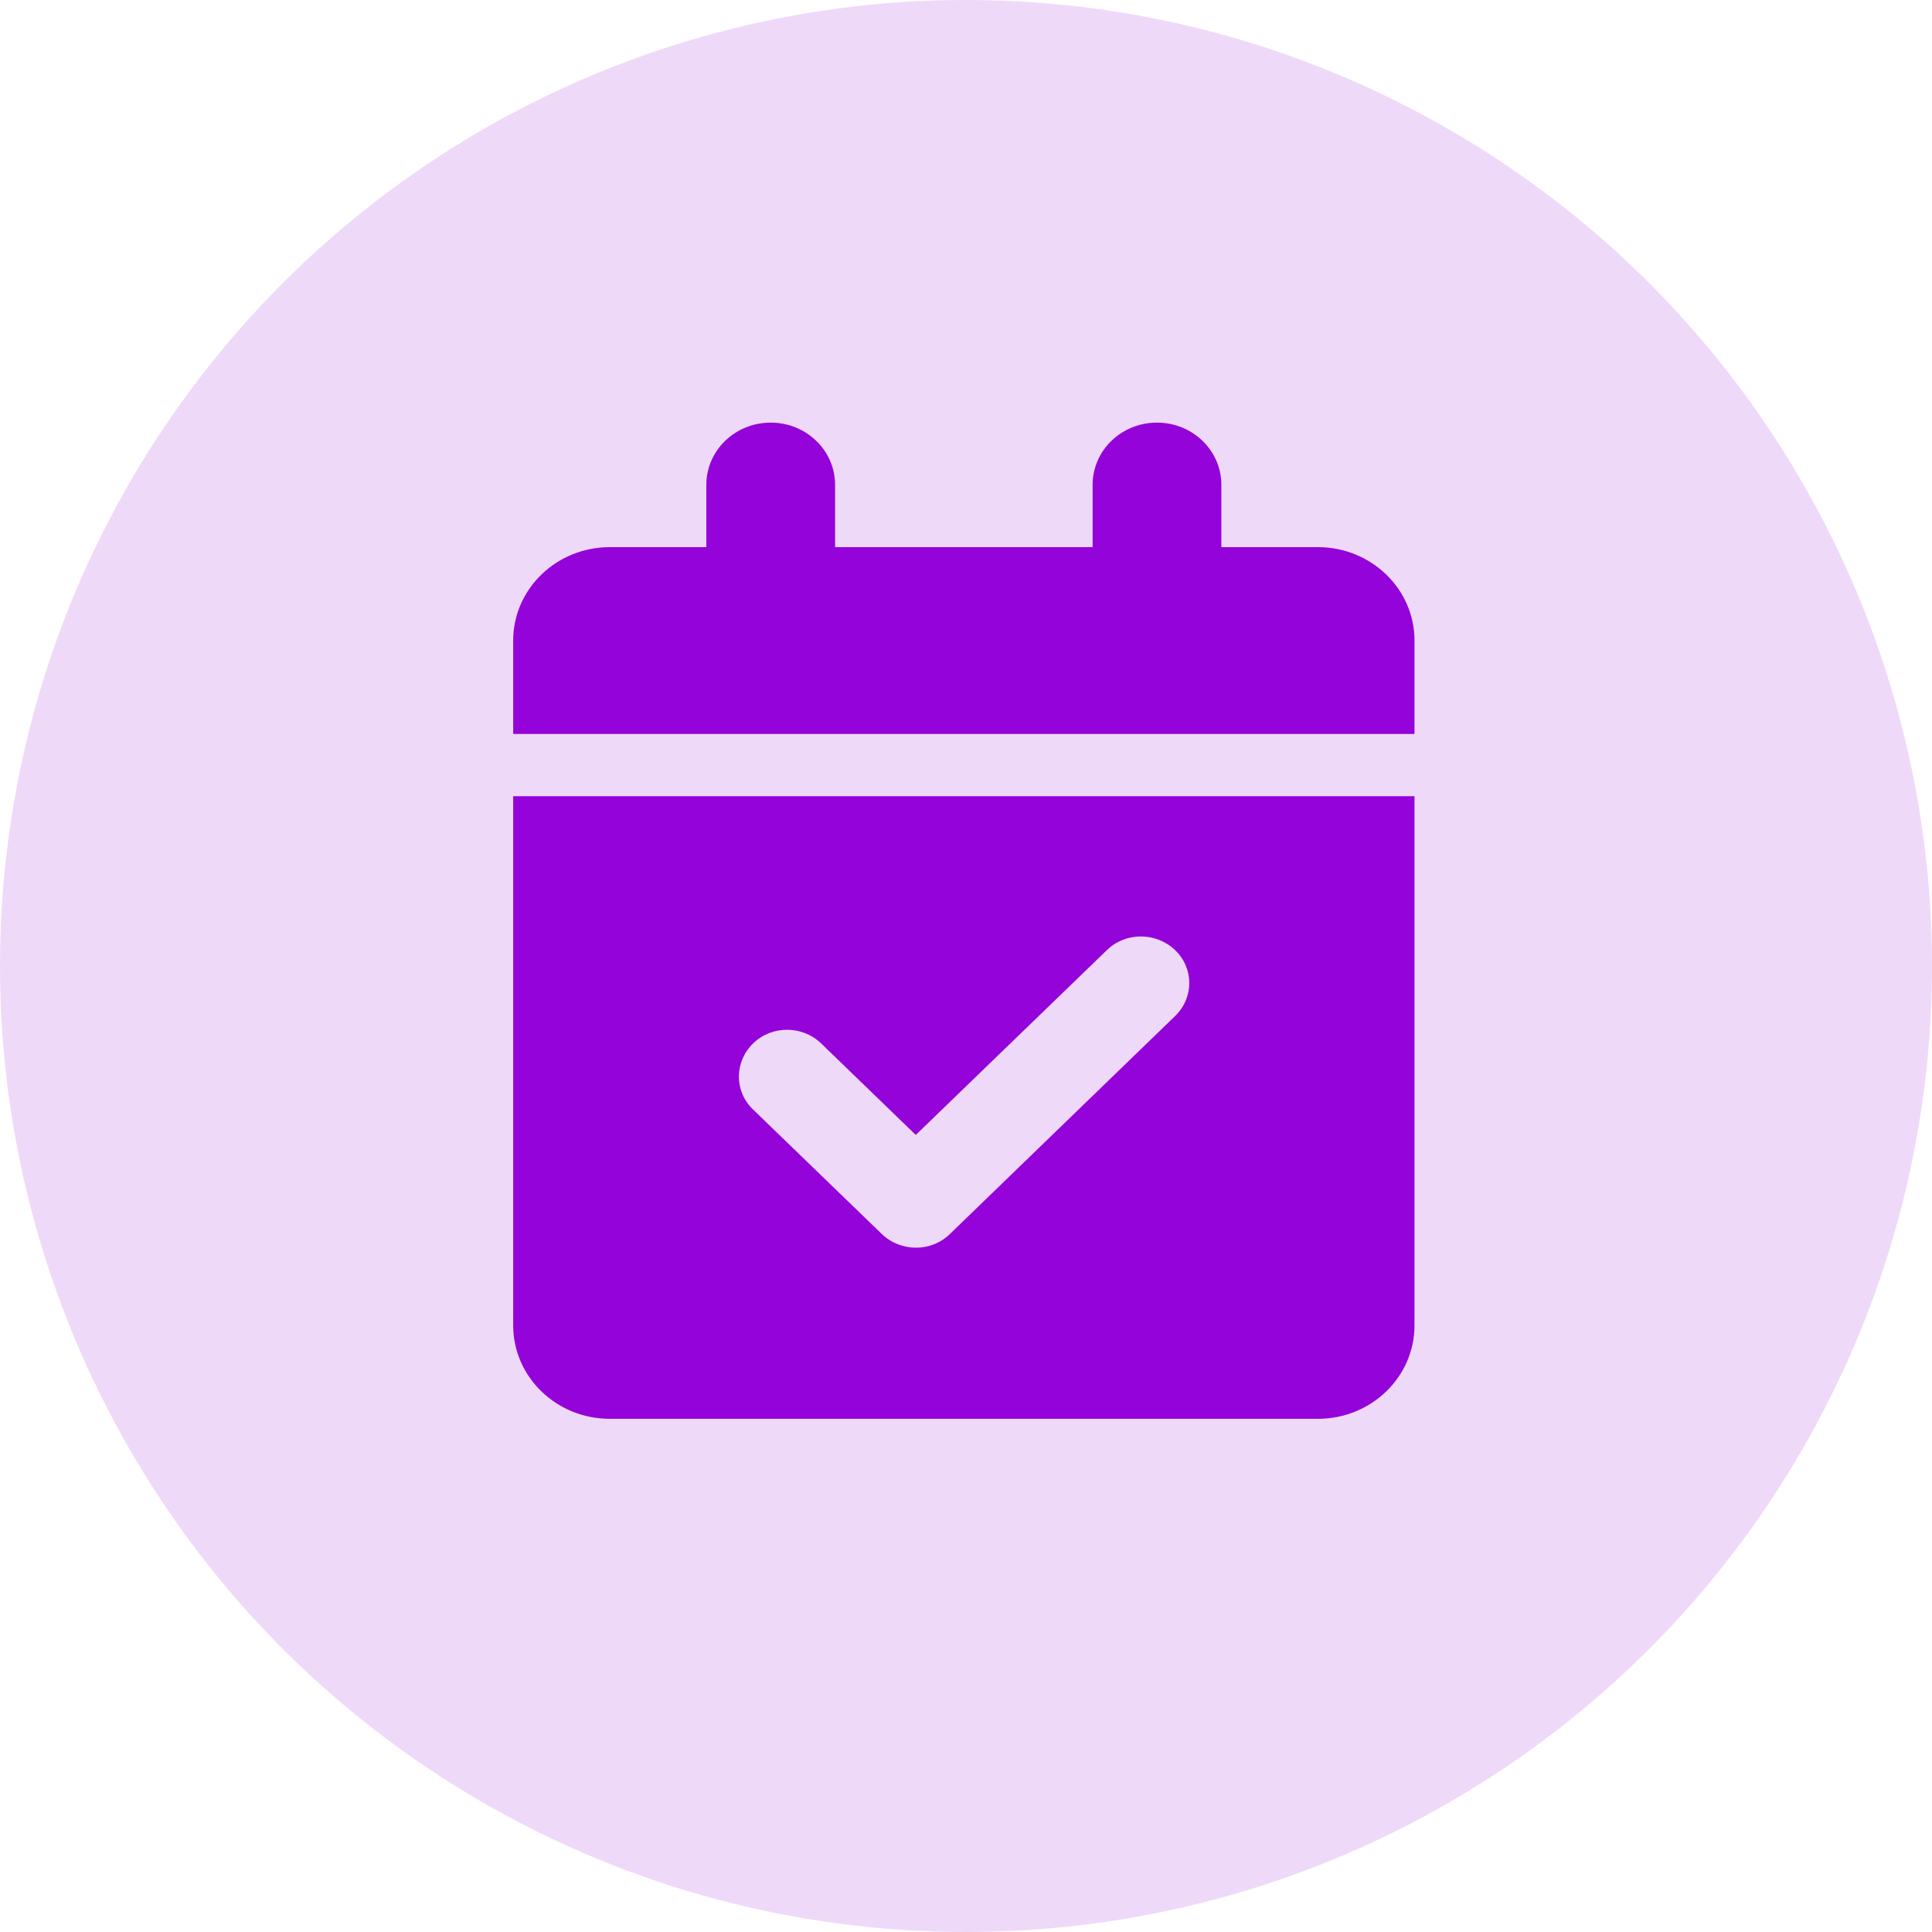 <svg width="128" height="128" viewBox="0 0 128 128" fill="none" xmlns="http://www.w3.org/2000/svg">
<circle cx="64" cy="64" r="64" fill="#9403D9" fill-opacity="0.15"/>
<g clip-path="url(#clip0_2029_1047)">
<path d="M51.061 28C53.42 28 55.327 29.843 55.327 32.125V36.25H72.388V32.125C72.388 29.843 74.294 28 76.653 28C79.012 28 80.918 29.843 80.918 32.125V36.25H87.316C90.849 36.25 93.714 39.022 93.714 42.438V48.625H34V42.438C34 39.022 36.866 36.25 40.398 36.25H46.796V32.125C46.796 29.843 48.702 28 51.061 28ZM34 52.75H93.714V87.812C93.714 91.228 90.849 94 87.316 94H40.398C36.866 94 34 91.228 34 87.812V52.75ZM77.853 67.316C79.106 66.105 79.106 64.145 77.853 62.947C76.6 61.748 74.574 61.735 73.334 62.947L60.672 75.193L54.407 69.134C53.154 67.922 51.128 67.922 49.888 69.134C48.649 70.346 48.635 72.305 49.888 73.504L58.419 81.754C59.672 82.966 61.698 82.966 62.937 81.754L77.853 67.316Z" fill="#9403D9"/>
</g>
<defs>
<clipPath id="clip0_2029_1047">
<rect width="59.714" height="66" fill="white" transform="translate(34 28)"/>
</clipPath>
</defs>
</svg>
